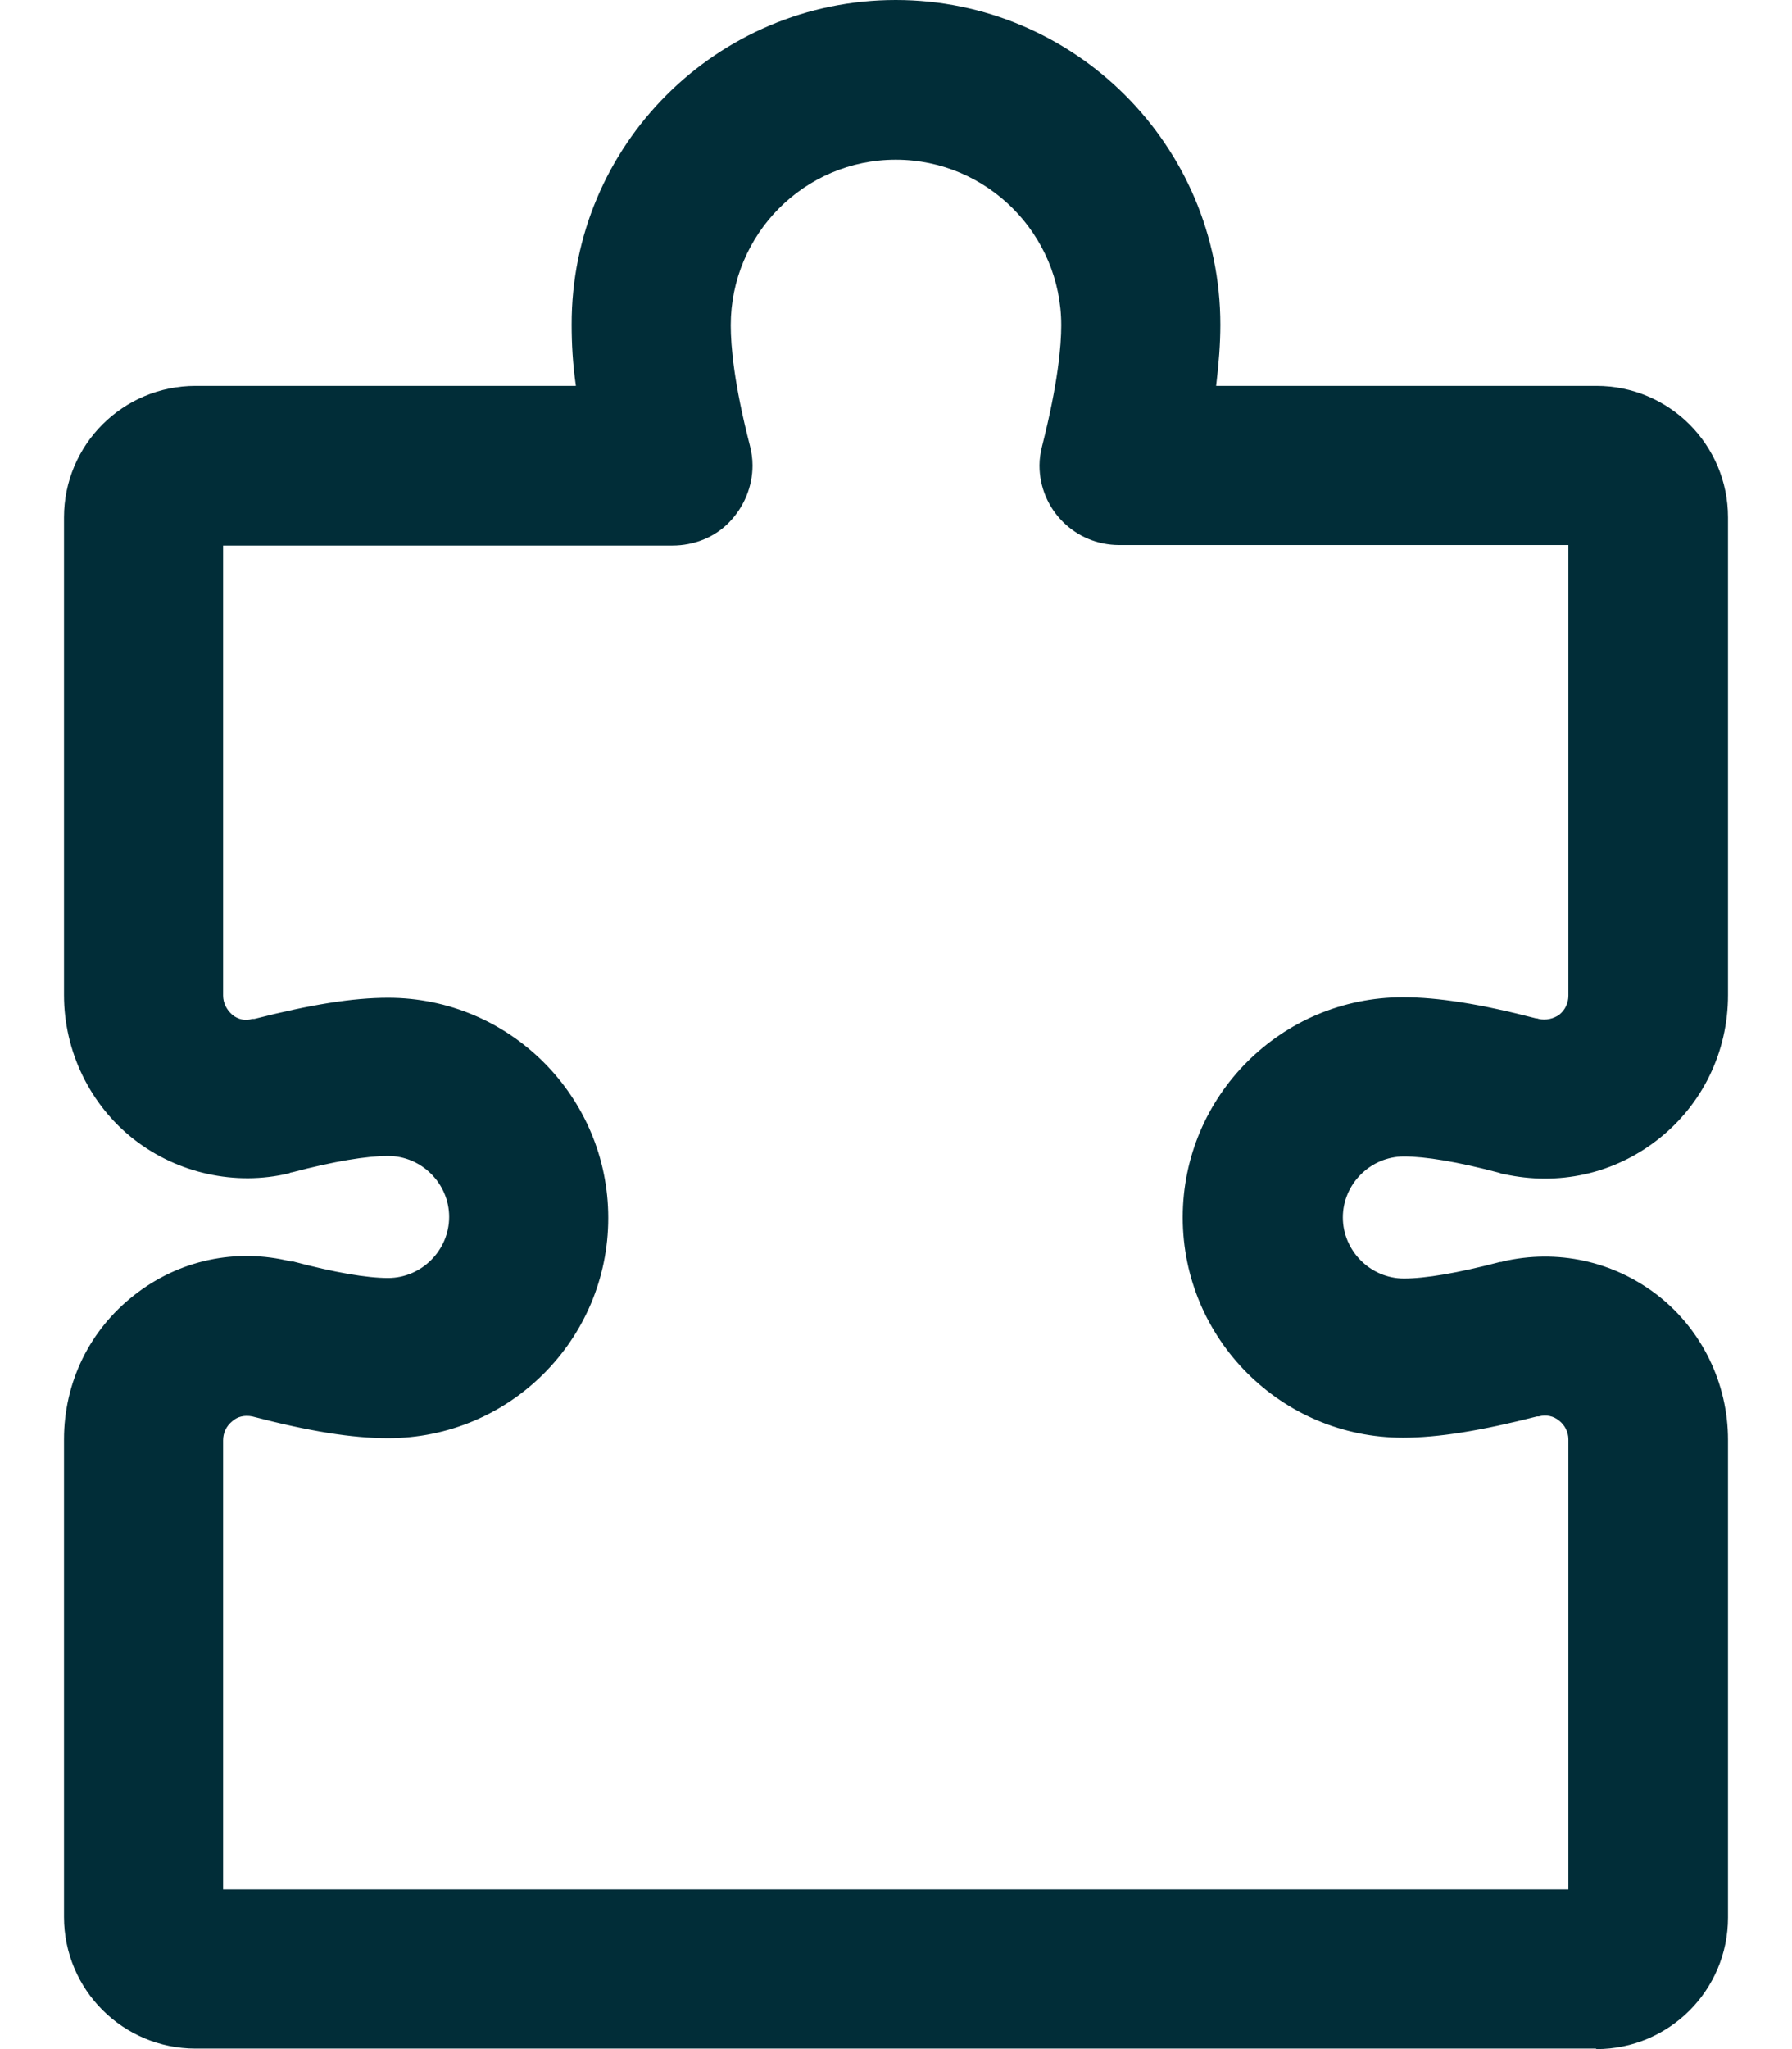<svg width="14" height="16" viewBox="0 0 14 16" fill="none" xmlns="http://www.w3.org/2000/svg">
<path d="M12.468 15.996H1.528C0.96 15.996 0.5 15.536 0.5 14.968V11.239C0.5 10.795 0.699 10.385 1.051 10.111C1.399 9.838 1.847 9.743 2.274 9.85C2.278 9.85 2.286 9.85 2.29 9.85C2.618 9.937 2.866 9.979 3.032 9.979C3.293 9.979 3.509 9.763 3.509 9.502C3.509 9.241 3.293 9.026 3.032 9.026C2.866 9.026 2.613 9.067 2.282 9.154C2.274 9.154 2.265 9.158 2.257 9.162C1.839 9.262 1.387 9.162 1.047 8.897C0.703 8.628 0.5 8.209 0.5 7.77V4.04C0.5 3.473 0.96 3.013 1.528 3.013H4.499C4.474 2.839 4.466 2.681 4.466 2.536C4.462 1.135 5.601 0 6.998 0C8.394 0 9.534 1.135 9.534 2.536C9.534 2.681 9.522 2.839 9.501 3.013C10.757 3.013 12.472 3.013 12.472 3.013C13.04 3.013 13.5 3.473 13.5 4.04V7.77C13.5 8.213 13.301 8.624 12.953 8.897C12.609 9.167 12.174 9.262 11.747 9.167C11.735 9.167 11.722 9.162 11.714 9.158C11.386 9.071 11.134 9.03 10.968 9.03C10.707 9.03 10.491 9.245 10.491 9.506C10.491 9.767 10.707 9.983 10.968 9.983C11.134 9.983 11.386 9.941 11.718 9.854C11.726 9.854 11.735 9.854 11.739 9.85C12.166 9.751 12.605 9.846 12.953 10.116C13.297 10.385 13.5 10.803 13.5 11.243V14.972C13.5 15.54 13.04 16 12.472 16L12.468 15.996ZM1.743 14.753H12.253V11.239C12.253 11.181 12.224 11.127 12.182 11.094C12.137 11.056 12.079 11.044 12.021 11.06C12.021 11.06 12.012 11.06 12.008 11.06C11.569 11.172 11.237 11.226 10.96 11.226C10.011 11.226 9.24 10.455 9.24 9.506C9.24 8.557 10.011 7.787 10.96 7.787C11.237 7.787 11.569 7.84 12 7.952C12.008 7.952 12.012 7.952 12.021 7.956C12.074 7.969 12.137 7.956 12.182 7.923C12.228 7.886 12.253 7.832 12.253 7.774V4.256C11.61 4.256 9.692 4.256 8.743 4.256C8.399 4.256 8.121 3.978 8.121 3.634C8.121 3.585 8.129 3.531 8.142 3.481C8.266 2.992 8.291 2.698 8.291 2.54C8.291 1.828 7.711 1.247 6.998 1.247C6.285 1.247 5.709 1.828 5.709 2.54C5.709 2.702 5.734 2.996 5.858 3.477C5.871 3.527 5.879 3.58 5.879 3.634C5.879 3.8 5.813 3.958 5.697 4.078C5.581 4.198 5.419 4.26 5.253 4.26H1.743V7.774C1.743 7.832 1.772 7.886 1.814 7.923C1.859 7.961 1.917 7.973 1.971 7.956C1.975 7.956 1.979 7.956 1.988 7.956C2.423 7.845 2.754 7.791 3.032 7.791C3.981 7.791 4.752 8.562 4.752 9.51C4.752 10.46 3.981 11.23 3.032 11.23C2.75 11.23 2.415 11.176 1.971 11.06C1.913 11.048 1.855 11.06 1.814 11.098C1.768 11.135 1.743 11.189 1.743 11.247V14.765V14.753Z" fill="#012D38"/>
</svg>
